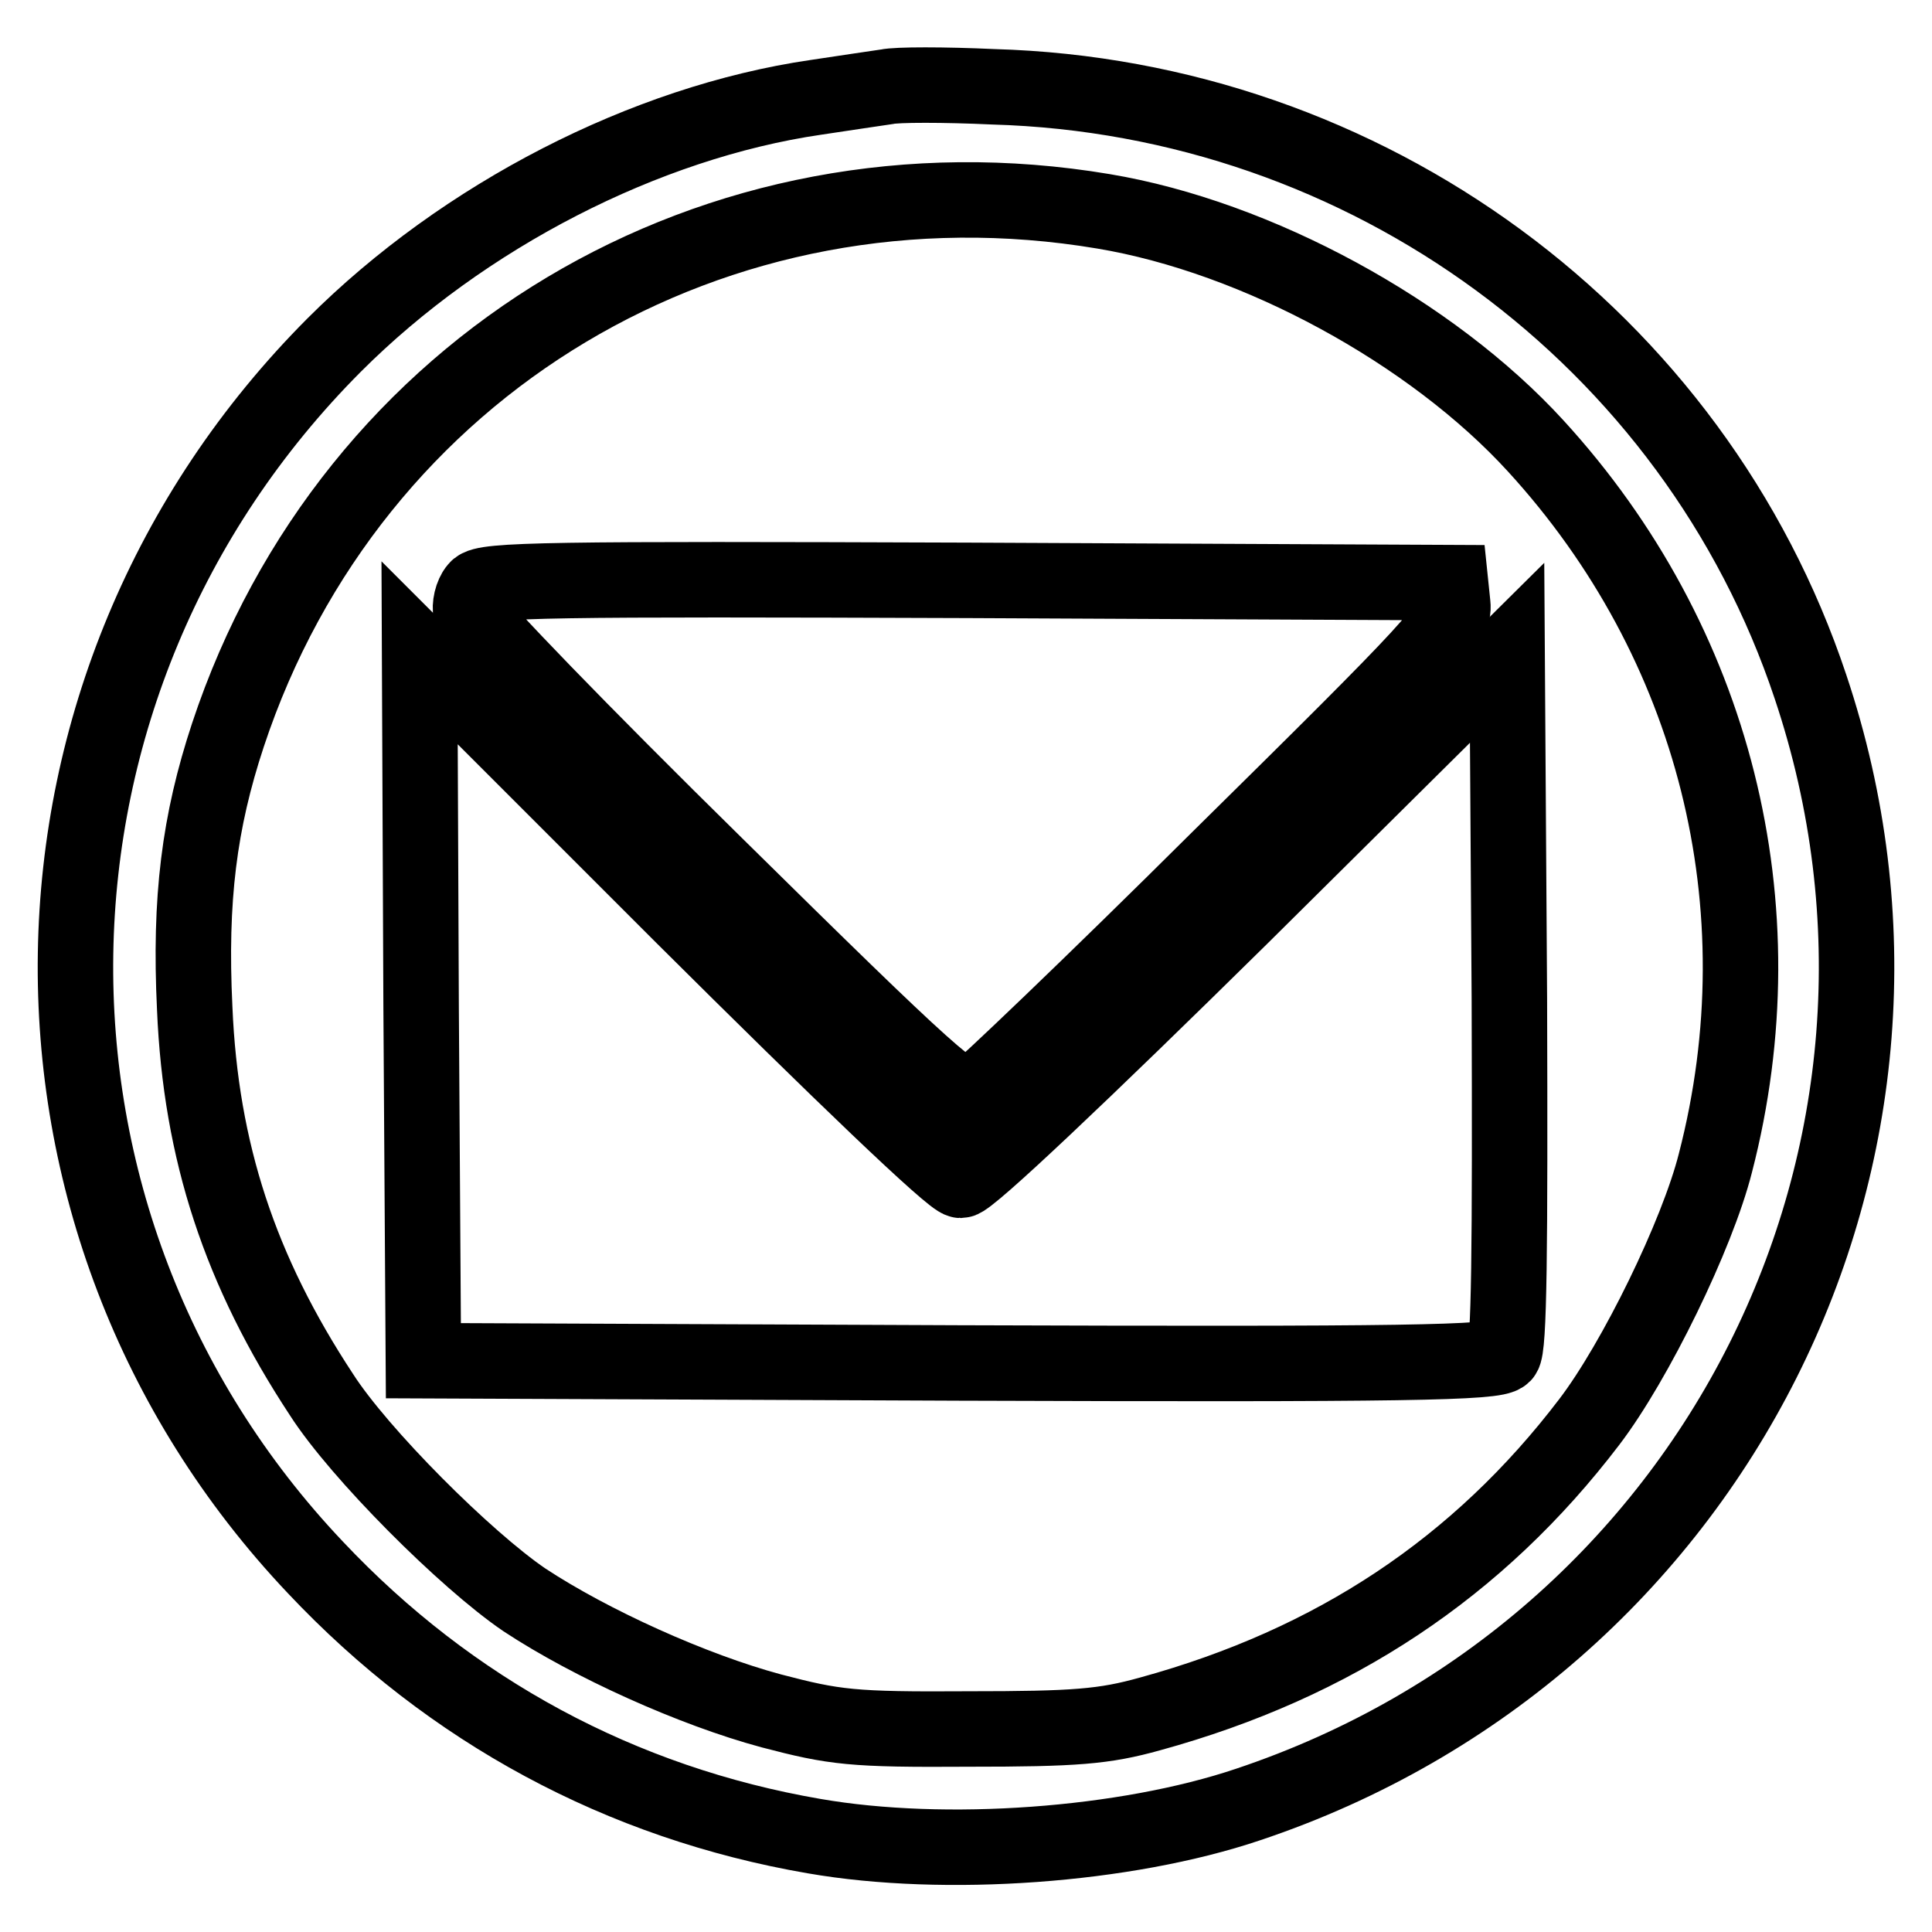 <?xml version="1.0" encoding="utf-8"?>
<!-- Svg Vector Icons : http://www.onlinewebfonts.com/icon -->
<!DOCTYPE svg PUBLIC "-//W3C//DTD SVG 1.1//EN" "http://www.w3.org/Graphics/SVG/1.1/DTD/svg11.dtd">
<svg version="1.1" xmlns="http://www.w3.org/2000/svg" xmlns:xlink="http://www.w3.org/1999/xlink" x="0px" y="0px" viewBox="0 0 256 256" enable-background="new 0 0 256 256" xml:space="preserve">
<g> <g> <path stroke-width="10" fill-opacity="0" stroke="#000000"  d="M117.5,11.5c-1.3,0.2-5.5,0.8-9.4,1.4c-22.6,3.3-46.7,15.7-63.8,32.8C-0.4,90.5-1.6,161.9,41.8,207.7  c17.9,19,40.5,31.2,66.1,35.6c17.3,3,41.2,1.3,57.5-4.2c61.9-20.7,95.1-86.7,74.5-148.1c-15.4-46.2-58.8-78.1-108.3-79.5  C125.1,11.2,118.8,11.2,117.5,11.5z M146.2,28c20.4,3.4,43.5,16,57.3,31.1c23.7,25.9,32.6,61,23.8,95  c-2.4,9.5-10.6,26.3-16.7,34.3c-14.7,19.3-33.8,32-58.2,38.7c-6.1,1.7-9.9,2-24.1,2c-15.4,0.1-17.7-0.2-26.1-2.4  c-10.4-2.8-23.9-8.9-32.7-14.7c-7.8-5.3-21.9-19.4-26.9-27.2c-10.8-16.4-16-32.2-16.8-51.2c-0.7-14.5,0.6-24.7,4.4-36.2  C46.5,48.2,94.9,19.4,146.2,28z"/> <path stroke-width="10" fill-opacity="0" stroke="#000000"  d="M63.2,78c-0.7,0.8-1,2.3-0.8,3.2c0.2,1,14.7,16,32.4,33.4c28.7,28.3,32.3,31.5,34.1,30.6  c1-0.6,15.8-14.7,32.8-31.6c28.7-28.3,31.1-30.9,30.8-33.5l-0.3-2.9l-63.9-0.3C73.2,76.7,64.1,76.8,63.2,78z"/> <path stroke-width="10" fill-opacity="0" stroke="#000000"  d="M55.8,133.4l0.3,46.9l71,0.3c59.2,0.2,71.1,0,72.1-1.1c0.8-0.8,0.9-13.9,0.8-47.1l-0.3-45.9l-35.3,35  c-20.9,20.6-36,34.9-37.1,34.9s-15.9-14.2-36.7-34.9l-35-35L55.8,133.4z"/> </g></g>
</svg>
